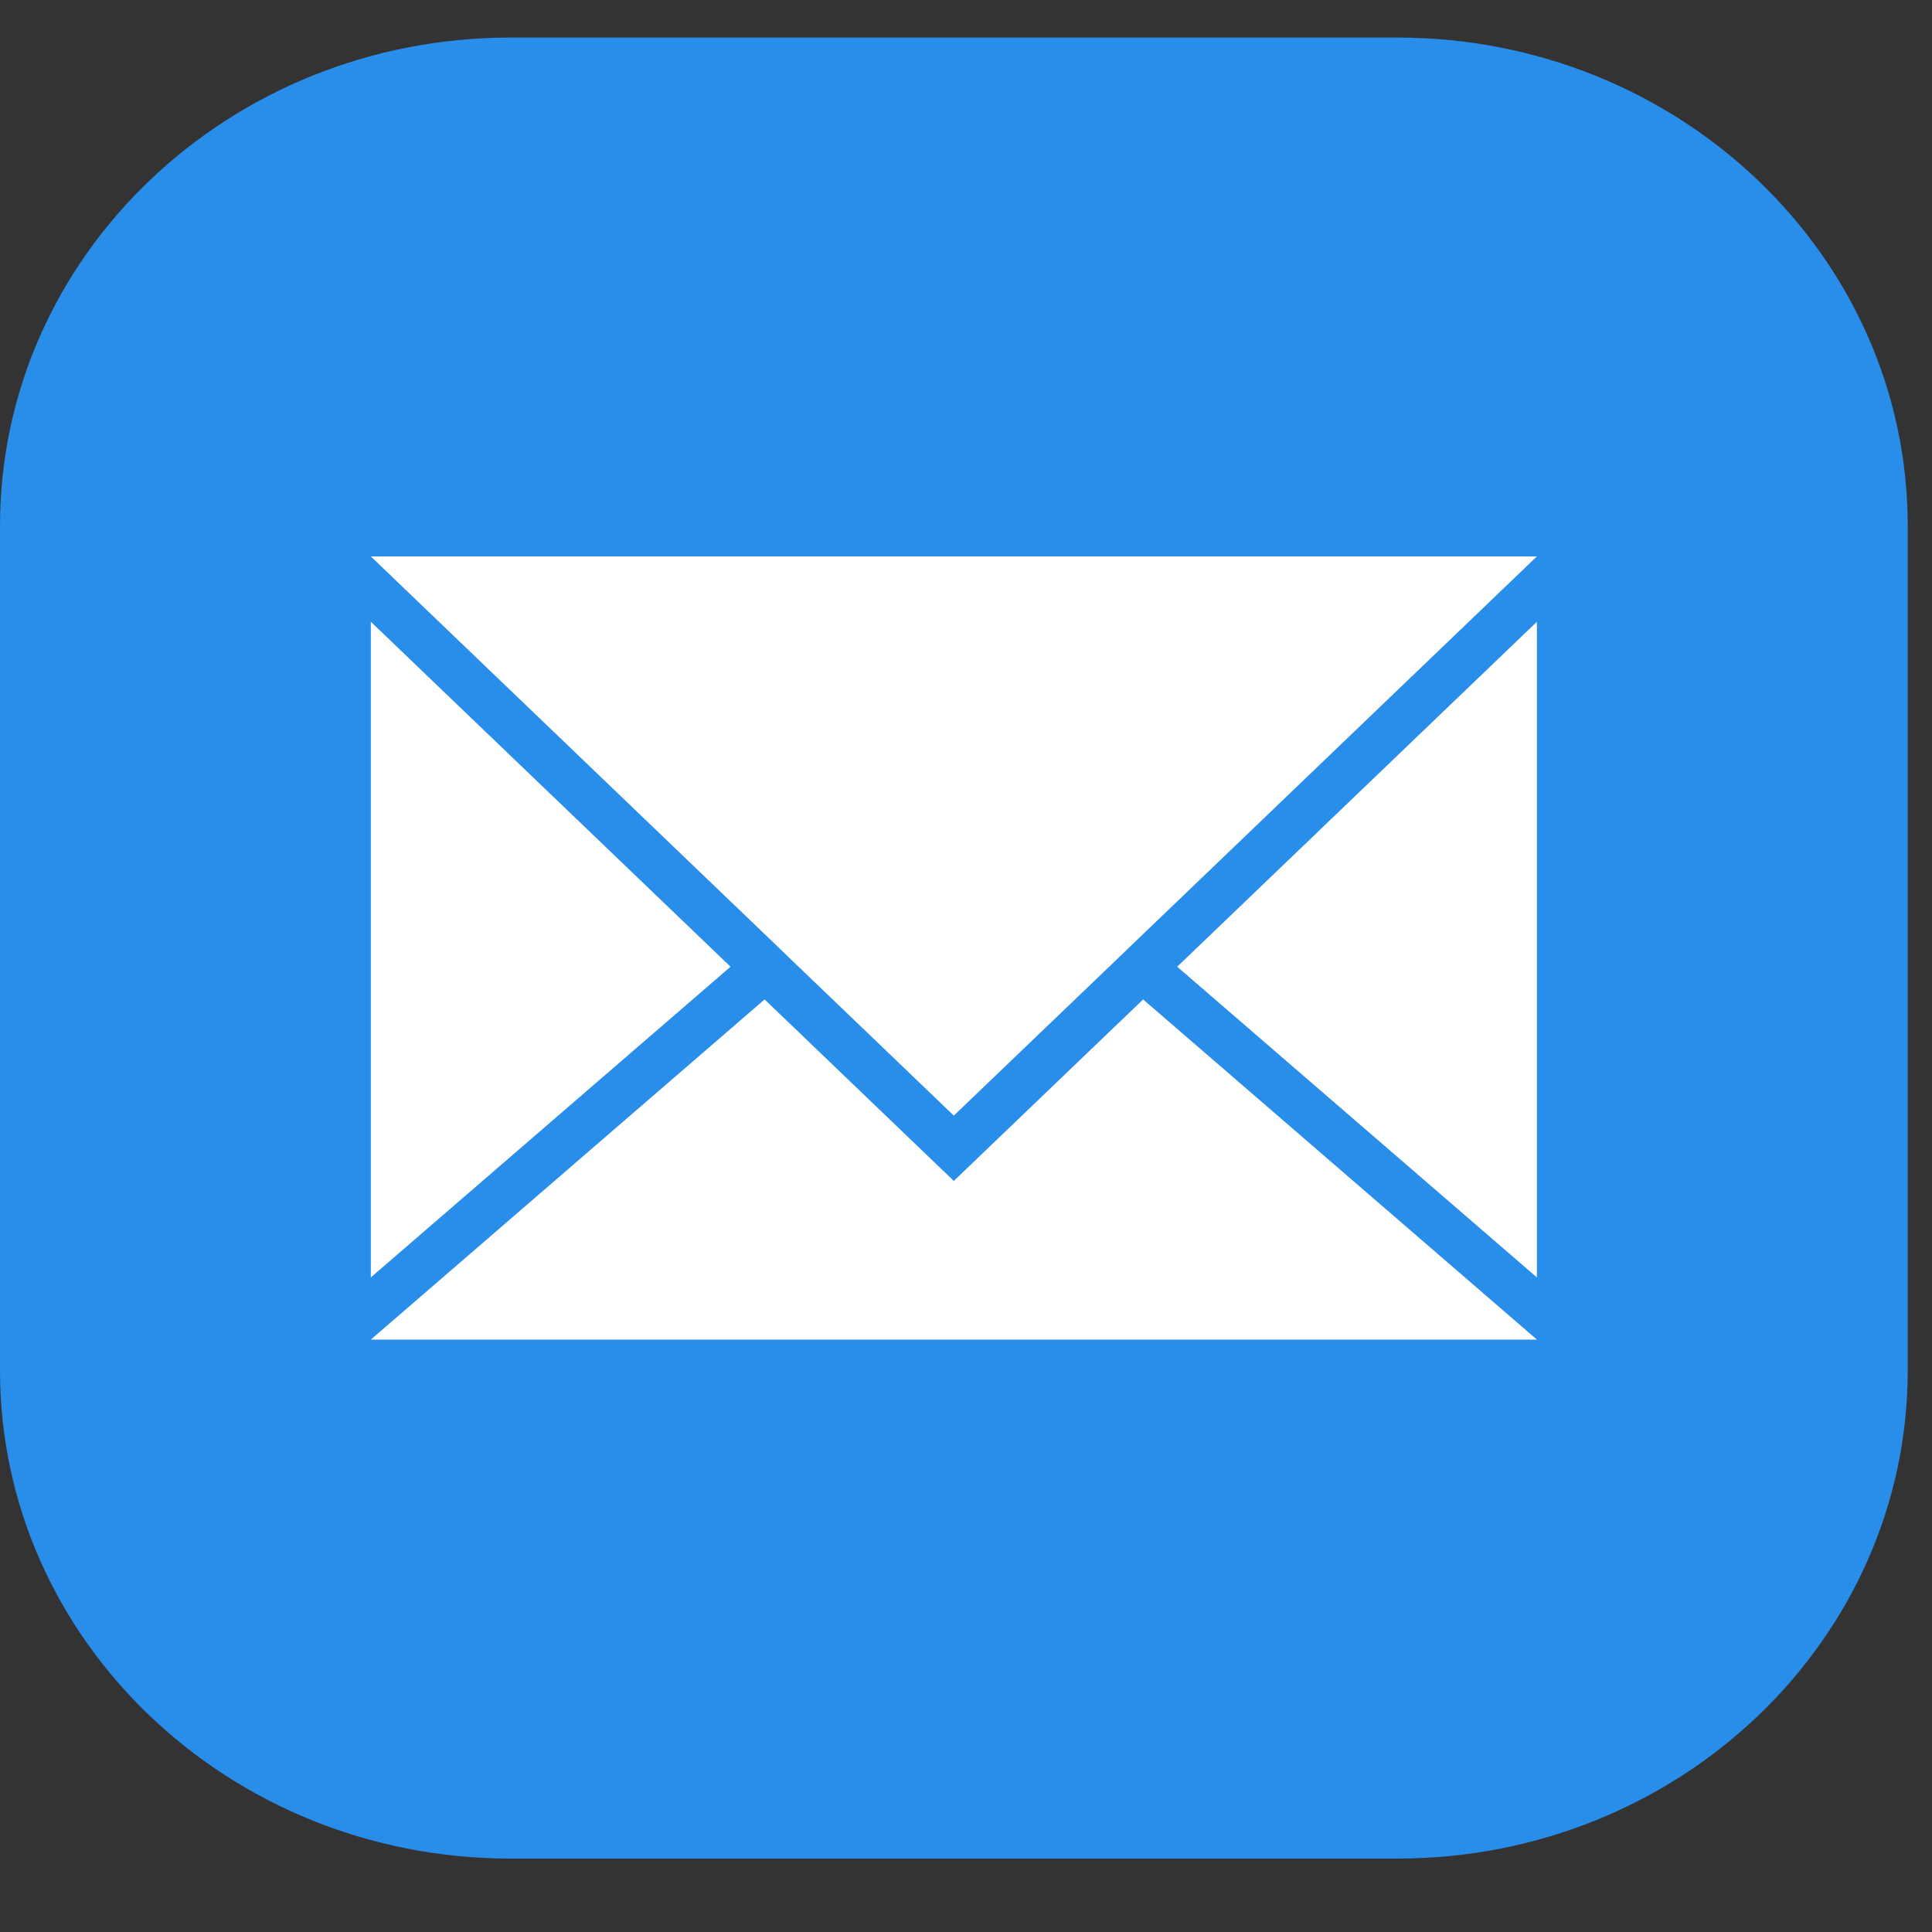 <svg width="16" height="16" viewBox="0 0 16 16" fill="none" xmlns="http://www.w3.org/2000/svg">
<rect x="0" y="0" width="16" height="16" fill="#333333" stroke="none"/>
<path d="M11.572 0.311H4.228C1.893 0.311 0 2.121 0 4.355V11.349C0 13.582 1.893 15.392 4.228 15.392H11.572C13.906 15.392 15.799 13.582 15.799 11.349V4.355C15.799 2.121 13.906 0.311 11.572 0.311Z" fill="#298DEA"/>
<path d="M6.05 8.006L3.071 10.579V5.149L6.05 8.006Z" fill="white"/>
<path d="M12.728 5.149V10.579L9.749 8.006L12.728 5.149Z" fill="white"/>
<path d="M12.728 11.094H3.071L6.332 8.277L6.615 8.548L7.899 9.78L9.184 8.548L9.467 8.277L12.728 11.094Z" fill="white"/>
<path d="M12.728 4.608L9.452 7.75L9.17 8.021L7.899 9.239L6.629 8.021L6.347 7.75L3.071 4.608H12.728Z" fill="white"/>
</svg>
